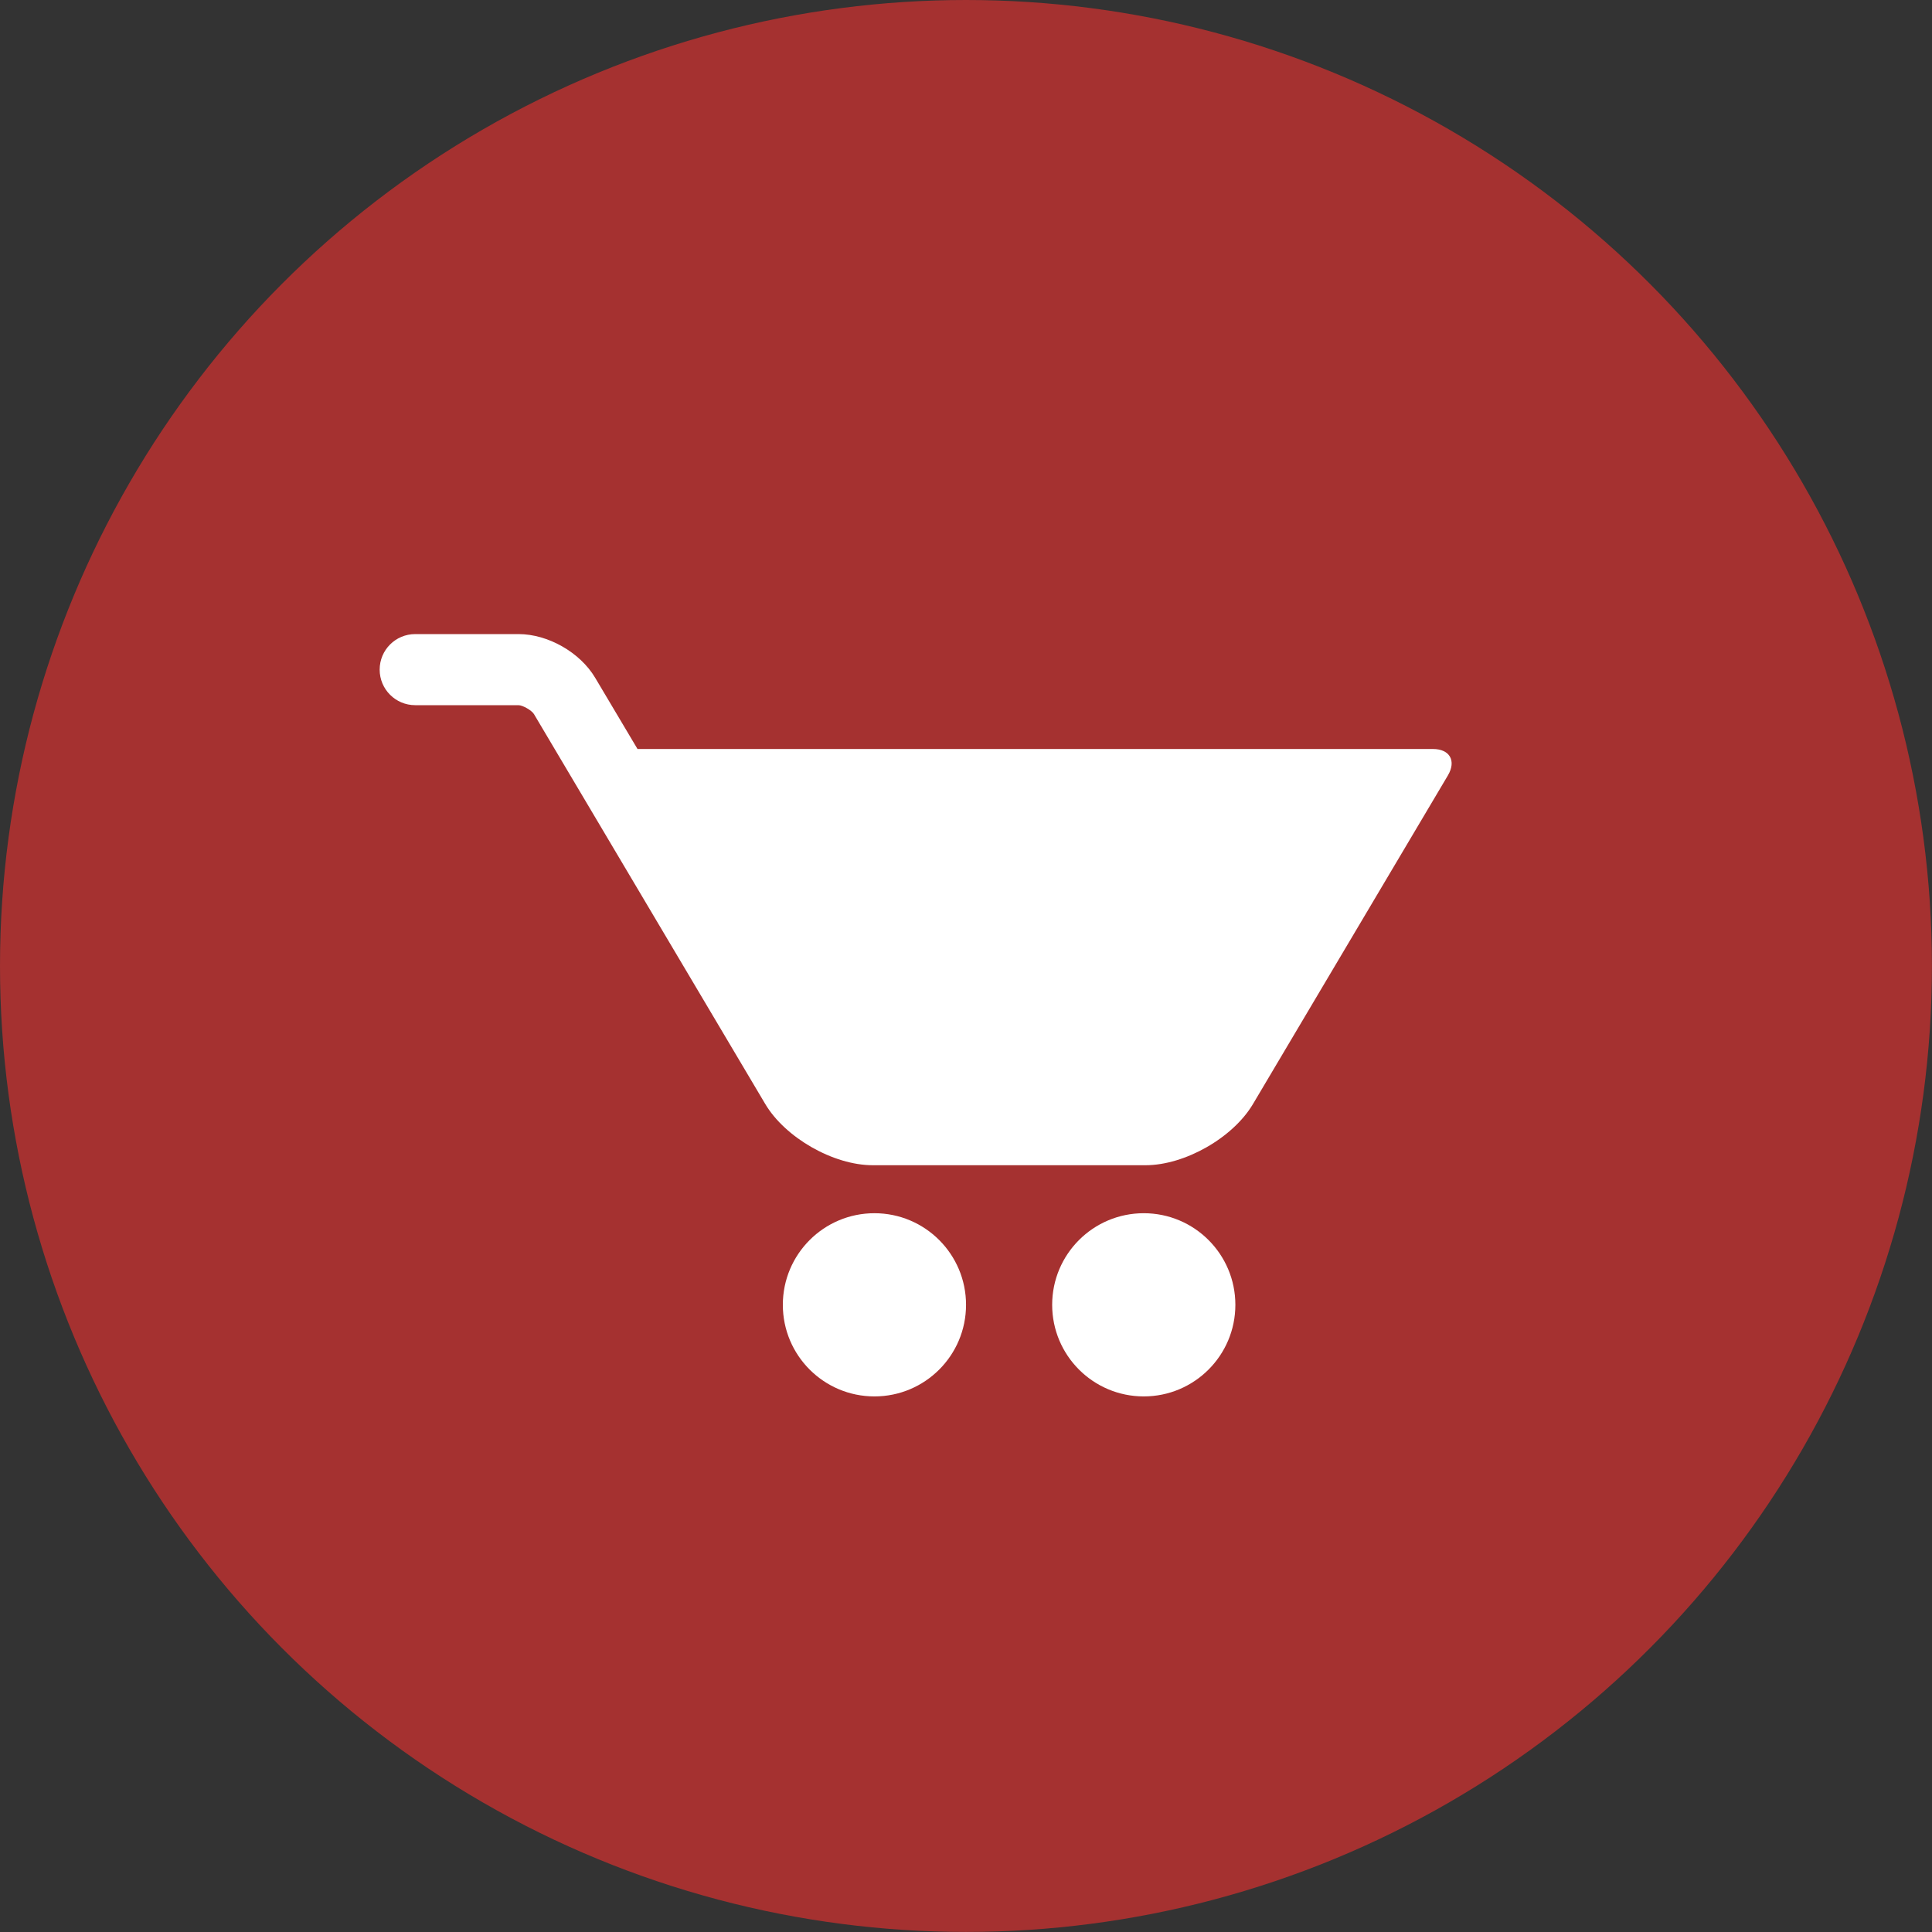 <svg xmlns="http://www.w3.org/2000/svg" x="0px" y="0px" width="28.263px" height="28.263px" viewBox="485.488 485.494 28.263 28.263" enable-background="new 485.488 485.494 28.263 28.263"><rect x="485.488" y="485.494" width="28.263" height="28.263" fill="#333333" stroke="none"/><circle fill="#A53130" cx="499.619" cy="499.625" r="14.131"/><path fill="#FFF" d="M491.564 494.77h1.51c.43 0 .9.268 1.12.638l.62 1.043h11.636c.247 0 .344.173.22.385l-2.852 4.808c-.293.495-.997.896-1.573.896h-3.99c-.575 0-1.28-.402-1.573-.897l-3.383-5.703c-.033-.054-.164-.13-.227-.13h-1.51c-.287 0-.52-.232-.52-.52 0-.288.233-.52.52-.52z"/><g fill="#FFF"><path d="M500.88 504.582c0 .74.6 1.34 1.34 1.34.74 0 1.34-.6 1.34-1.34 0-.74-.6-1.34-1.34-1.34-.74 0-1.34.6-1.34 1.34zM496.94 504.582c0 .74.6 1.34 1.34 1.34s1.34-.6 1.34-1.34c0-.74-.6-1.34-1.34-1.34s-1.34.6-1.34 1.34z"/></g></svg>